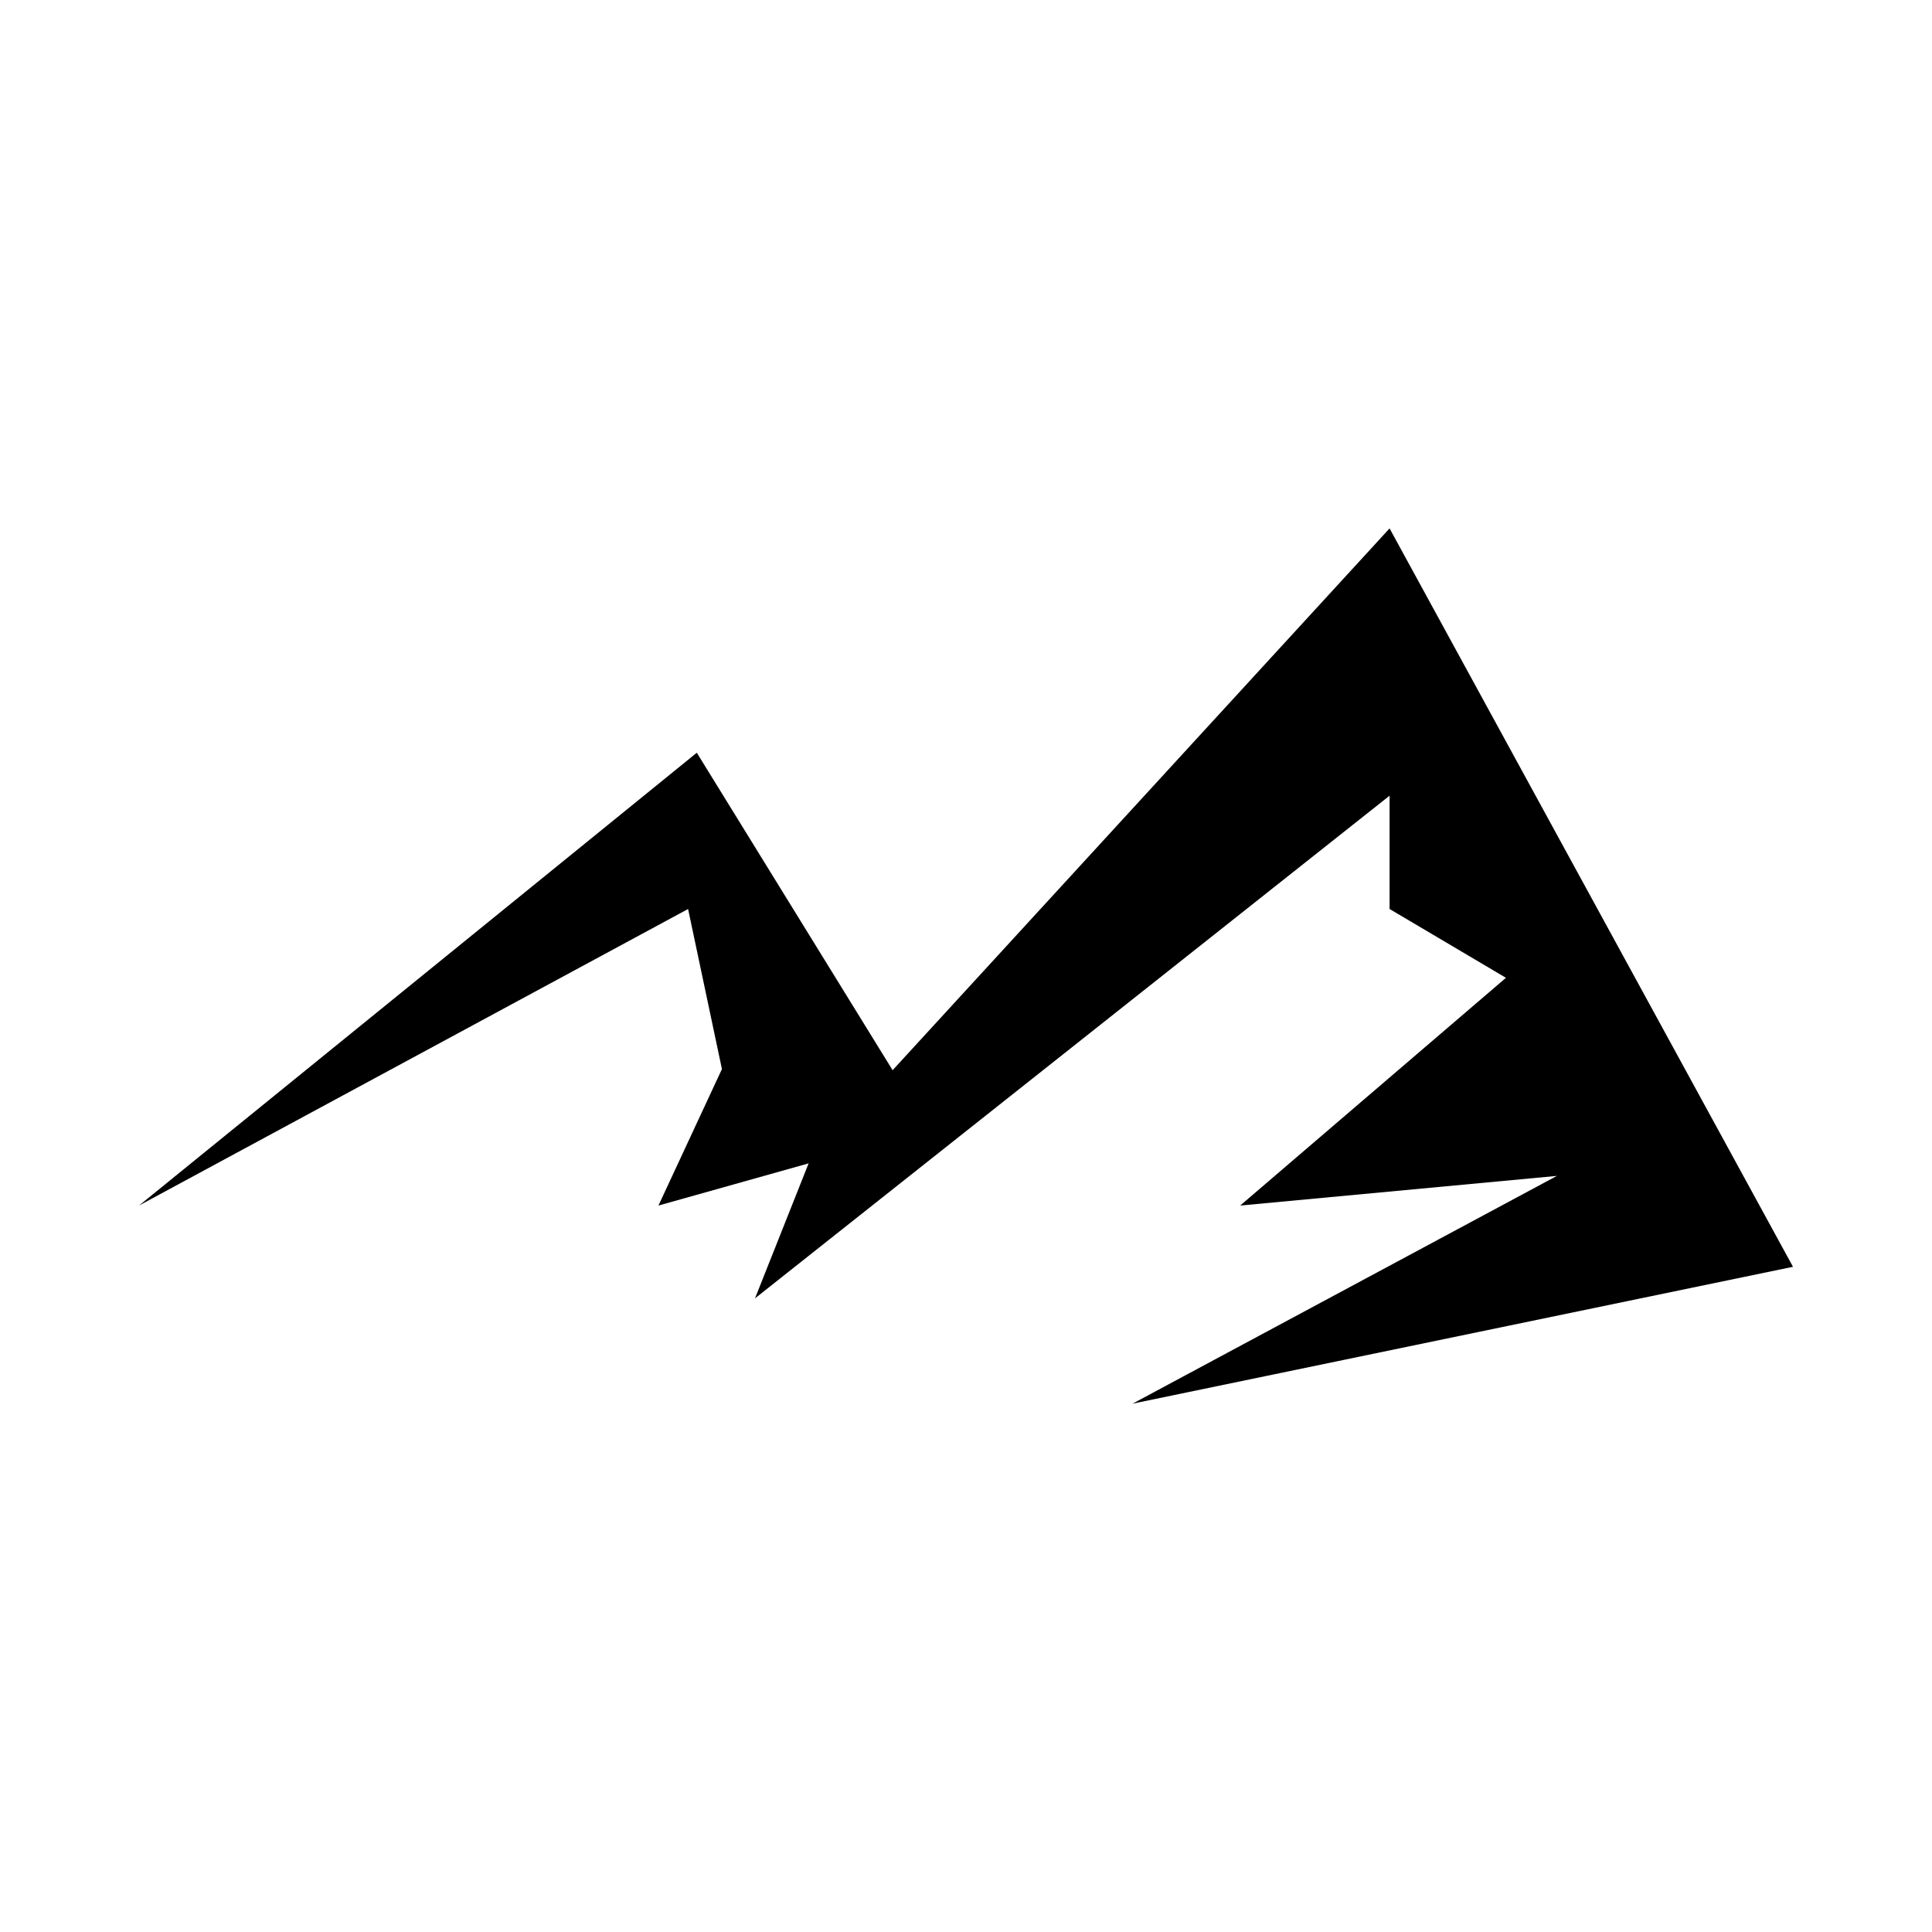 <?xml version="1.0" encoding="UTF-8"?>
<!-- Uploaded to: SVG Repo, www.svgrepo.com, Generator: SVG Repo Mixer Tools -->
<svg fill="#000000" width="800px" height="800px" version="1.1" viewBox="144 144 512 512" xmlns="http://www.w3.org/2000/svg">
 <path d="m180.84 463.48 147.82-120 51.891 84.133 131.7-143.58 106.91 195.68-175.02 36.273 112.45-60.359-83.934 7.859 70.434-60.355-30.836-18.238v-30.027l-168.17 133.21 14.207-35.77-39.801 11.184 16.828-36.172-8.969-42.422z"/>
</svg>